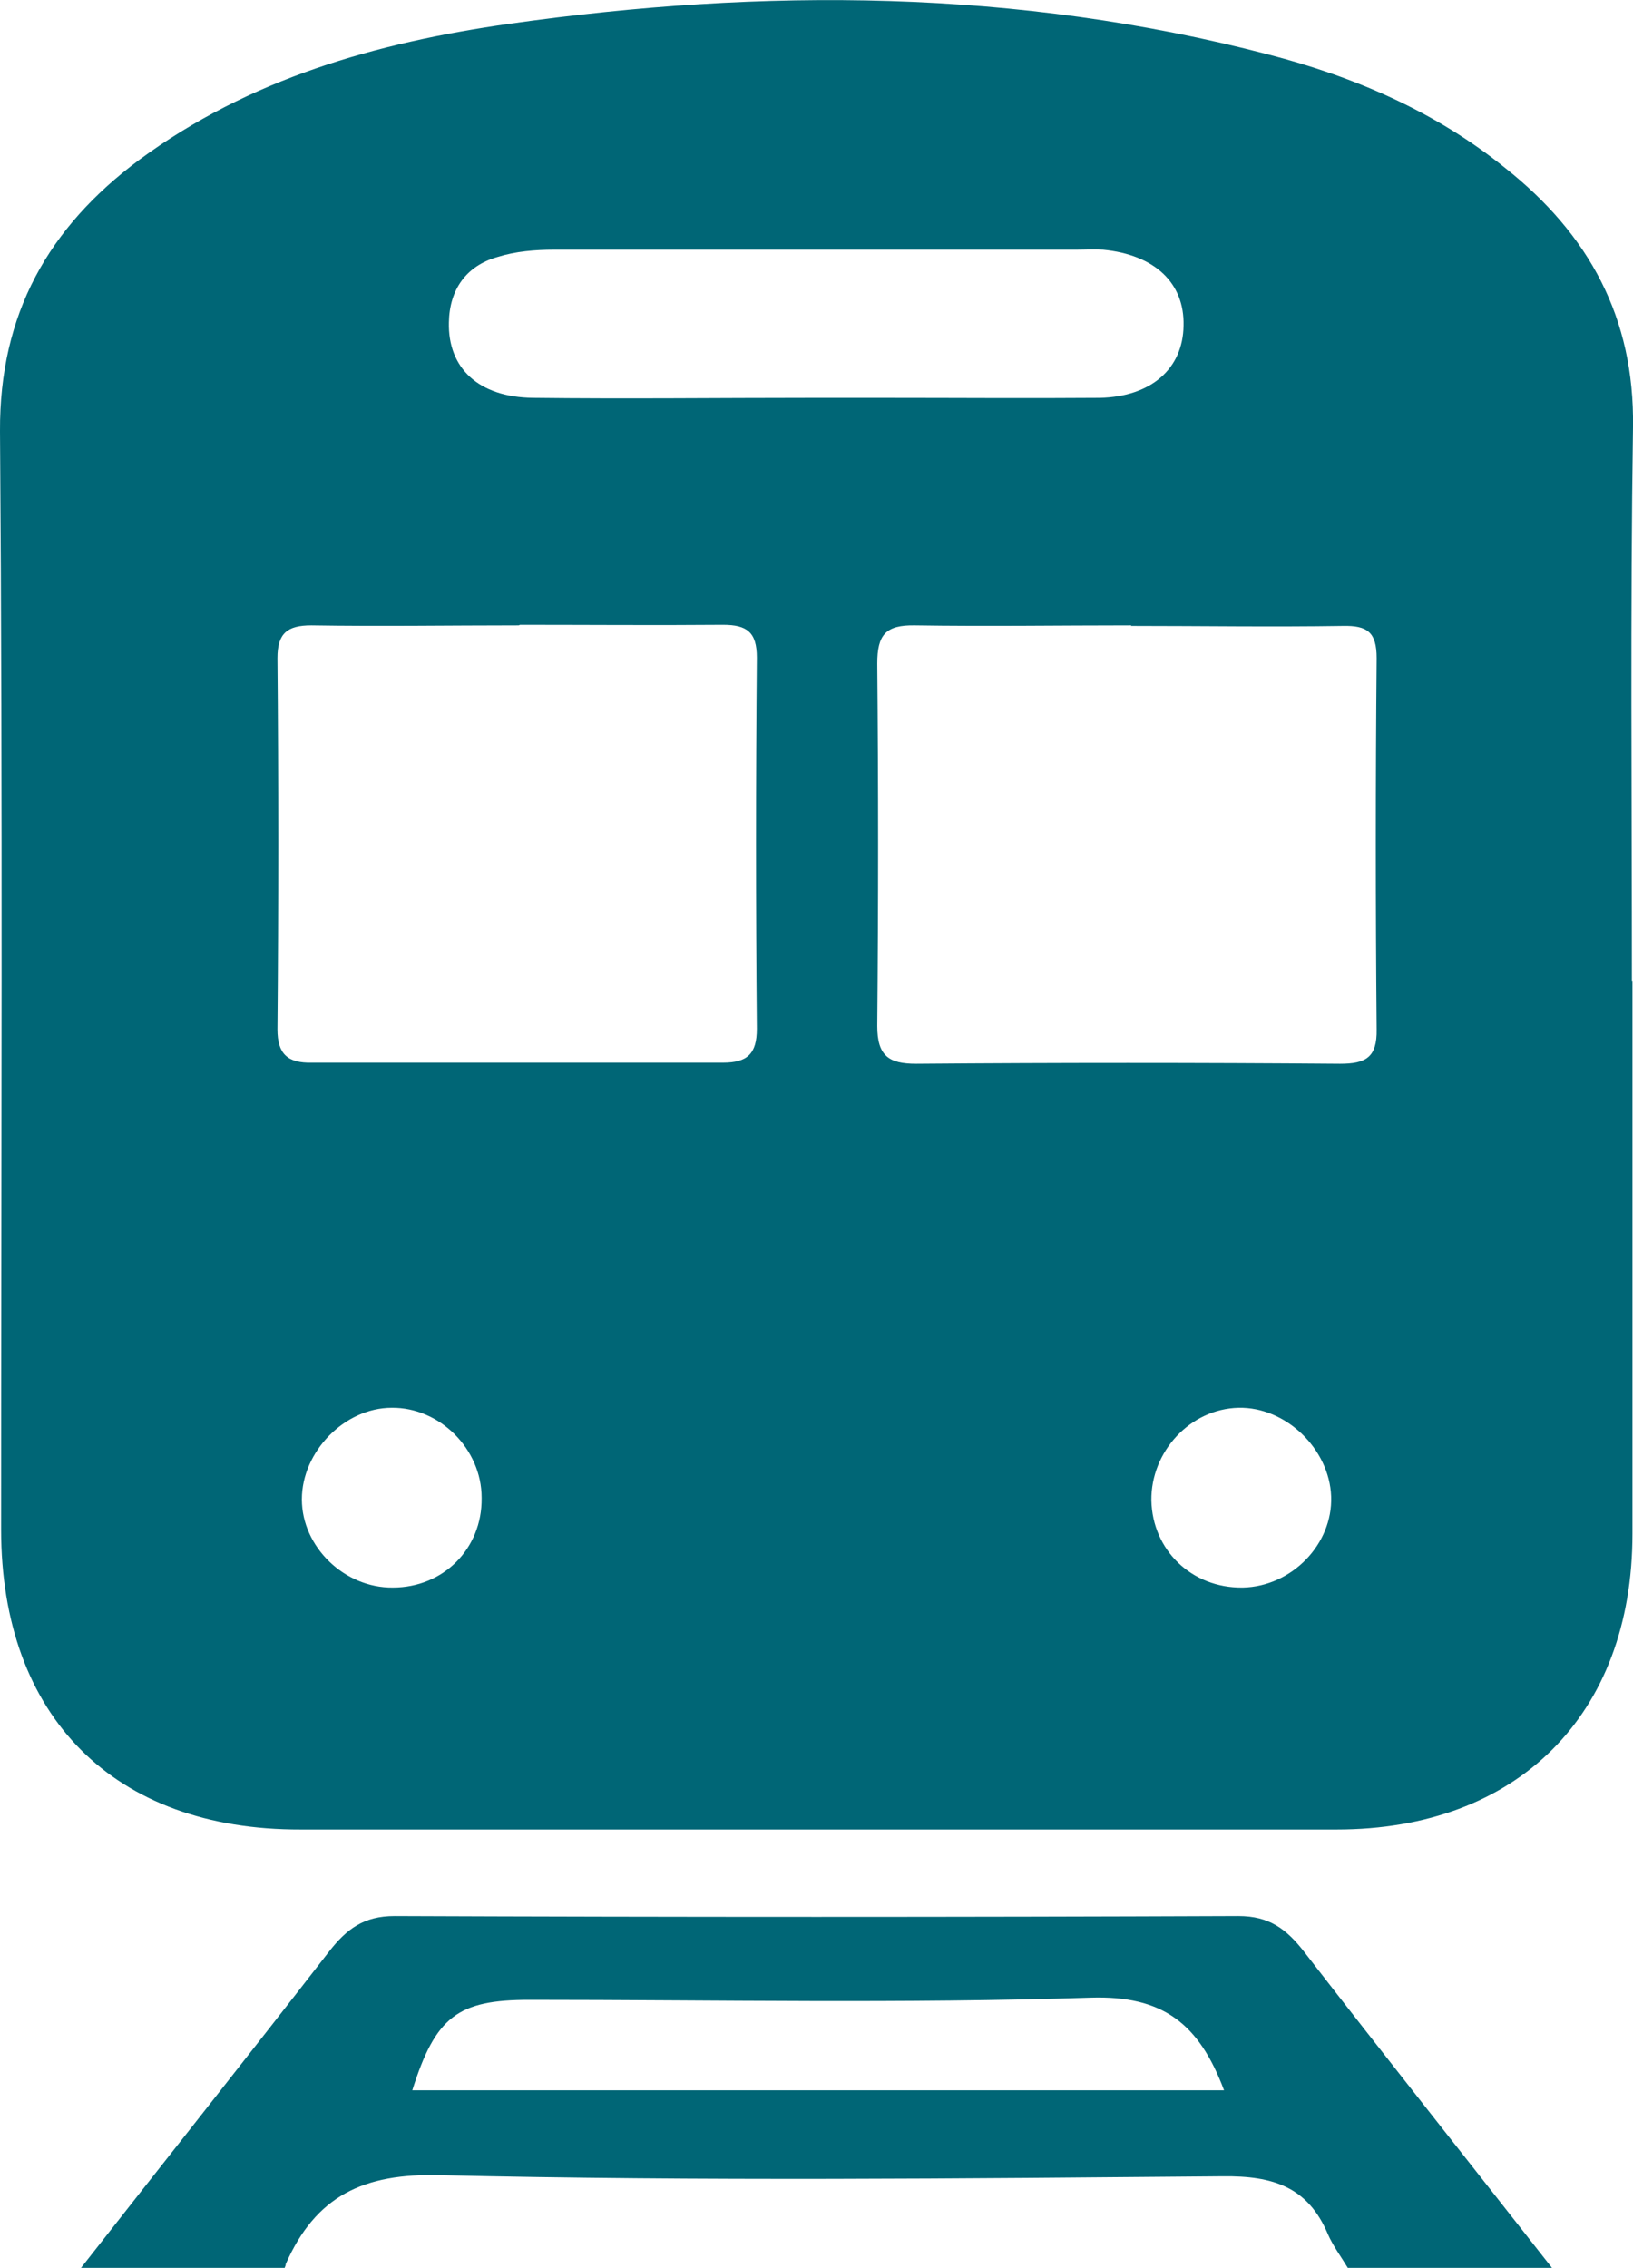 <?xml version="1.0" encoding="UTF-8"?>
<svg id="_レイヤー_2" data-name="レイヤー 2" xmlns="http://www.w3.org/2000/svg" width="29.43" height="40.87" viewBox="0 0 29.43 40.87">
  <defs>
    <style>
      .cls-1 {
        fill: #006676;
        stroke-width: 0px;
      }
    </style>
  </defs>
  <g id="_レイヤー_1-2" data-name="レイヤー 1">
    <g>
      <path class="cls-1" d="M1.46,40.87c1.49-1.9,2.99-3.79,4.47-5.7.32-.41.63-.64,1.18-.64,5.07.02,10.14.02,15.21,0,.55,0,.86.23,1.18.64,1.48,1.91,2.98,3.8,4.47,5.7h-3.68c-.12-.2-.27-.4-.36-.61-.36-.85-.99-1.05-1.89-1.04-4.7.04-9.4.09-14.1-.02-1.4-.04-2.25.38-2.79,1.6,0,.02-.01.05-.02.07H1.46ZM22.06,37.67c-.45-1.2-1.1-1.71-2.4-1.67-3.38.11-6.75.04-10.12.04-1.29,0-1.69.3-2.11,1.63h14.64,0Z"/>
      <path class="cls-1" d="M29.42,17.67v9.97c0,3.27-2.08,5.33-5.33,5.33H5.42C2.06,32.98.02,30.94.02,27.56.02,20.96.05,14.36,0,7.77c-.01-2.11.87-3.67,2.51-4.89C4.49,1.42,6.78.77,9.17.43,13.76-.22,18.33-.2,22.85.98c1.55.4,3.02,1.03,4.28,2.05,1.5,1.19,2.33,2.69,2.3,4.67-.05,3.32-.02,6.64-.02,9.98h0ZM20.39,11.27c-1.3,0-2.6.02-3.9,0-.53-.01-.68.17-.68.69.02,2.17.02,4.35,0,6.53,0,.54.21.68.7.68,2.55-.02,5.1-.02,7.64,0,.46,0,.67-.11.66-.62-.02-2.23-.02-4.46,0-6.69,0-.47-.17-.59-.61-.58-1.27.02-2.55,0-3.82,0ZM9.35,11.27c-1.24,0-2.5.02-3.74,0-.43,0-.61.14-.61.59.02,2.23.02,4.46,0,6.69,0,.45.19.61.62.6,2.47,0,4.93,0,7.41,0,.44,0,.61-.16.61-.61-.02-2.23-.02-4.46,0-6.69,0-.46-.18-.59-.61-.59-1.22.01-2.45,0-3.66,0h0ZM14.64,7.17h1.27c1.31,0,2.61.01,3.91,0,.93-.02,1.5-.53,1.51-1.3.02-.77-.52-1.28-1.45-1.37-.16-.01-.32,0-.48,0h-9.41c-.35,0-.7.03-1.02.13-.57.16-.87.59-.88,1.18-.02.82.53,1.35,1.52,1.36,1.67.02,3.35,0,5.03,0ZM8.68,26.99c0-.88-.76-1.63-1.62-1.62-.85,0-1.62.79-1.62,1.65s.77,1.6,1.64,1.59c.91,0,1.61-.7,1.6-1.61h0ZM22.4,28.61c.88-.02,1.62-.78,1.59-1.64s-.82-1.62-1.67-1.6c-.87.02-1.58.79-1.57,1.67.02.9.73,1.58,1.64,1.57h0Z"/>
    </g>
  </g>
</svg>